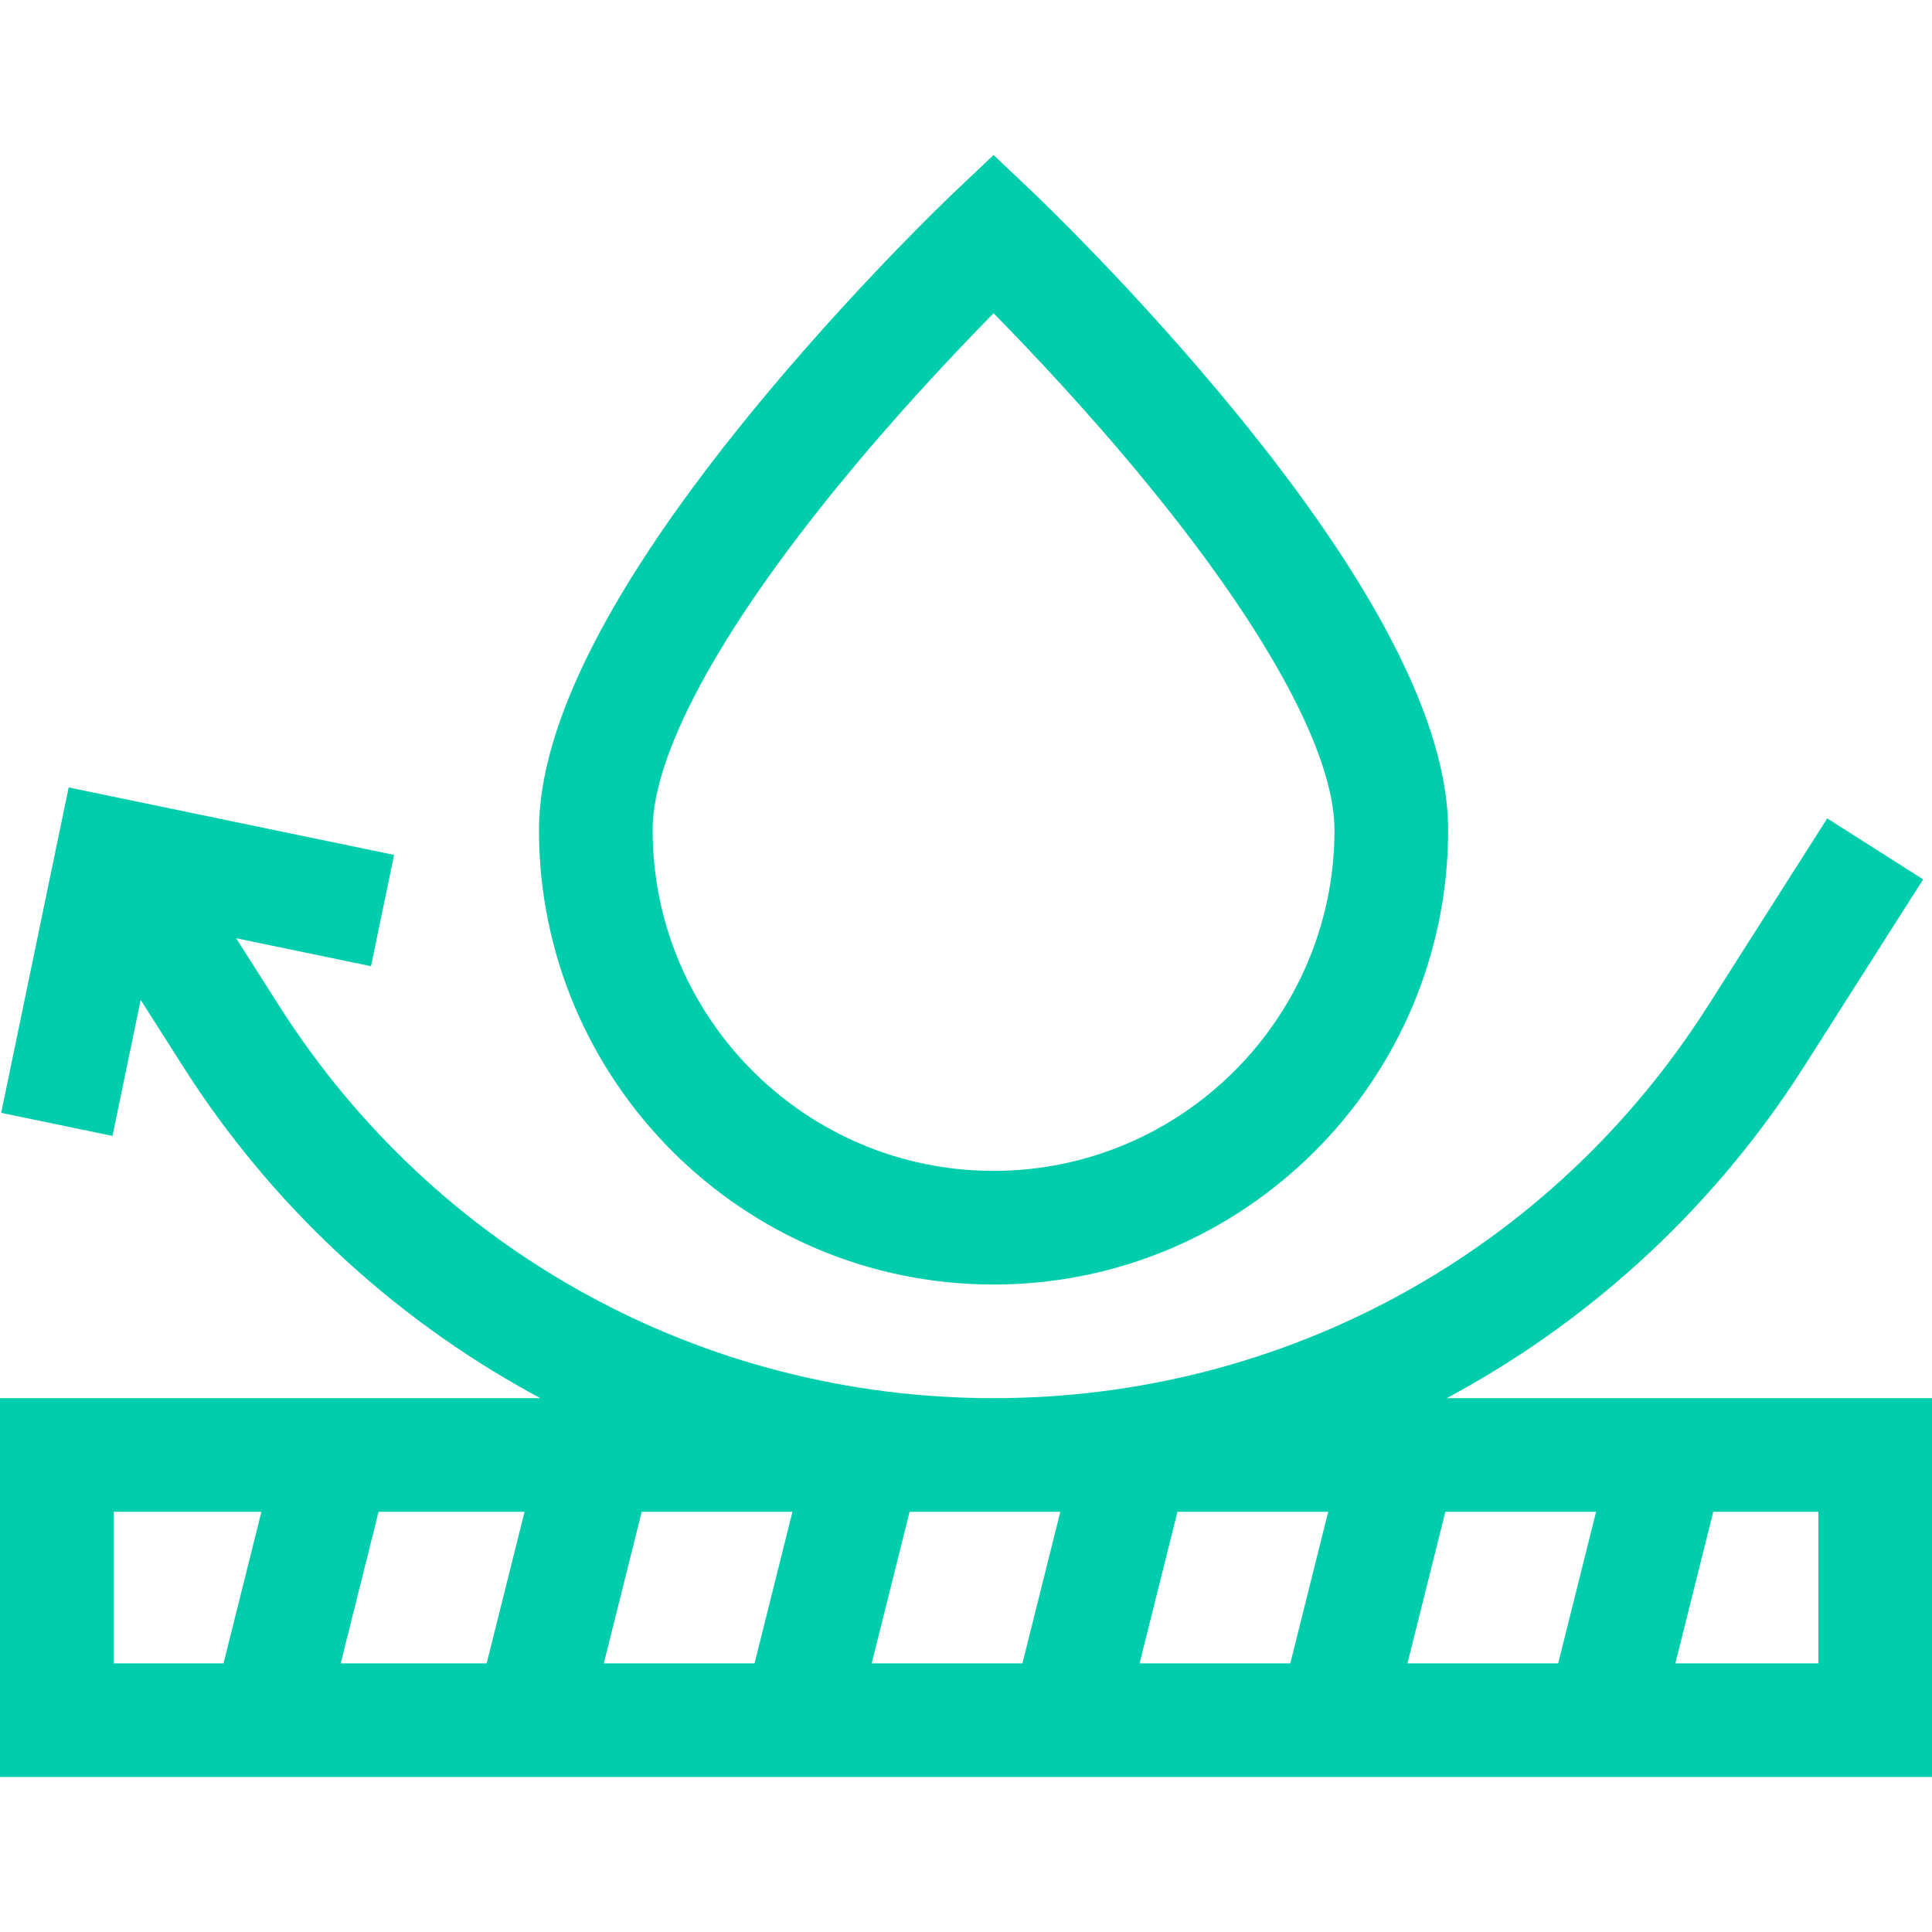 <svg xml:space="preserve" style="enable-background:new 0 0 512 512" viewBox="0 0 510 510" y="0" x="0" height="512" width="512" xmlns:xlink="http://www.w3.org/1999/xlink" version="1.1" xmlns="http://www.w3.org/2000/svg"><g><path data-original="#000000" opacity="1" fill="#00cdac" d="M381.875 369.083c.792-.424 1.584-.845 2.371-1.277 37.275-20.461 69.044-50.239 91.873-86.112l31.536-49.557-25.311-16.106-31.536 49.557c-41.239 64.806-111.721 103.496-188.536 103.496s-147.295-38.69-188.536-103.496L62.335 247.67l35.599 7.382 6.091-29.375-85.9-17.813-17.812 85.9 29.375 6.091 7.446-35.909 11.293 17.747c22.829 35.874 54.597 65.651 91.872 86.112.787.432 1.58.854 2.371 1.277H0v100h510v-100H381.875zm-212.484 30h39.791l-10 40h-39.791zm-40.924 40H89.926l10-40h38.541zm111.638-40h39.791l-10 40h-39.791zm70.714 0h39.791l-10 40h-39.791zm70.714 0h39.792l-10 40h-39.792zm-351.533 0h39.003l-10 40H30zm450 40h-37.753l10-40H480z"></path><path data-original="#000000" opacity="1" fill="#00cdac" d="M262.272 339.083c66.168 0 120-53.832 120-120 0-27.599-18.802-64.604-55.885-109.987-26.549-32.492-52.697-57.357-53.797-58.4l-10.318-9.779-10.318 9.779c-1.1 1.042-27.248 25.908-53.797 58.4-37.082 45.384-55.884 82.389-55.884 109.987 0 66.168 53.831 120 119.999 120zm-41.078-210.768c15.512-19.006 31.188-35.571 41.078-45.622 9.891 10.051 25.566 26.615 41.078 45.622 31.548 38.654 48.922 70.889 48.922 90.768 0 49.626-40.374 90-90 90s-90-40.374-90-90c.001-19.878 17.375-52.114 48.922-90.768z"></path></g></svg>